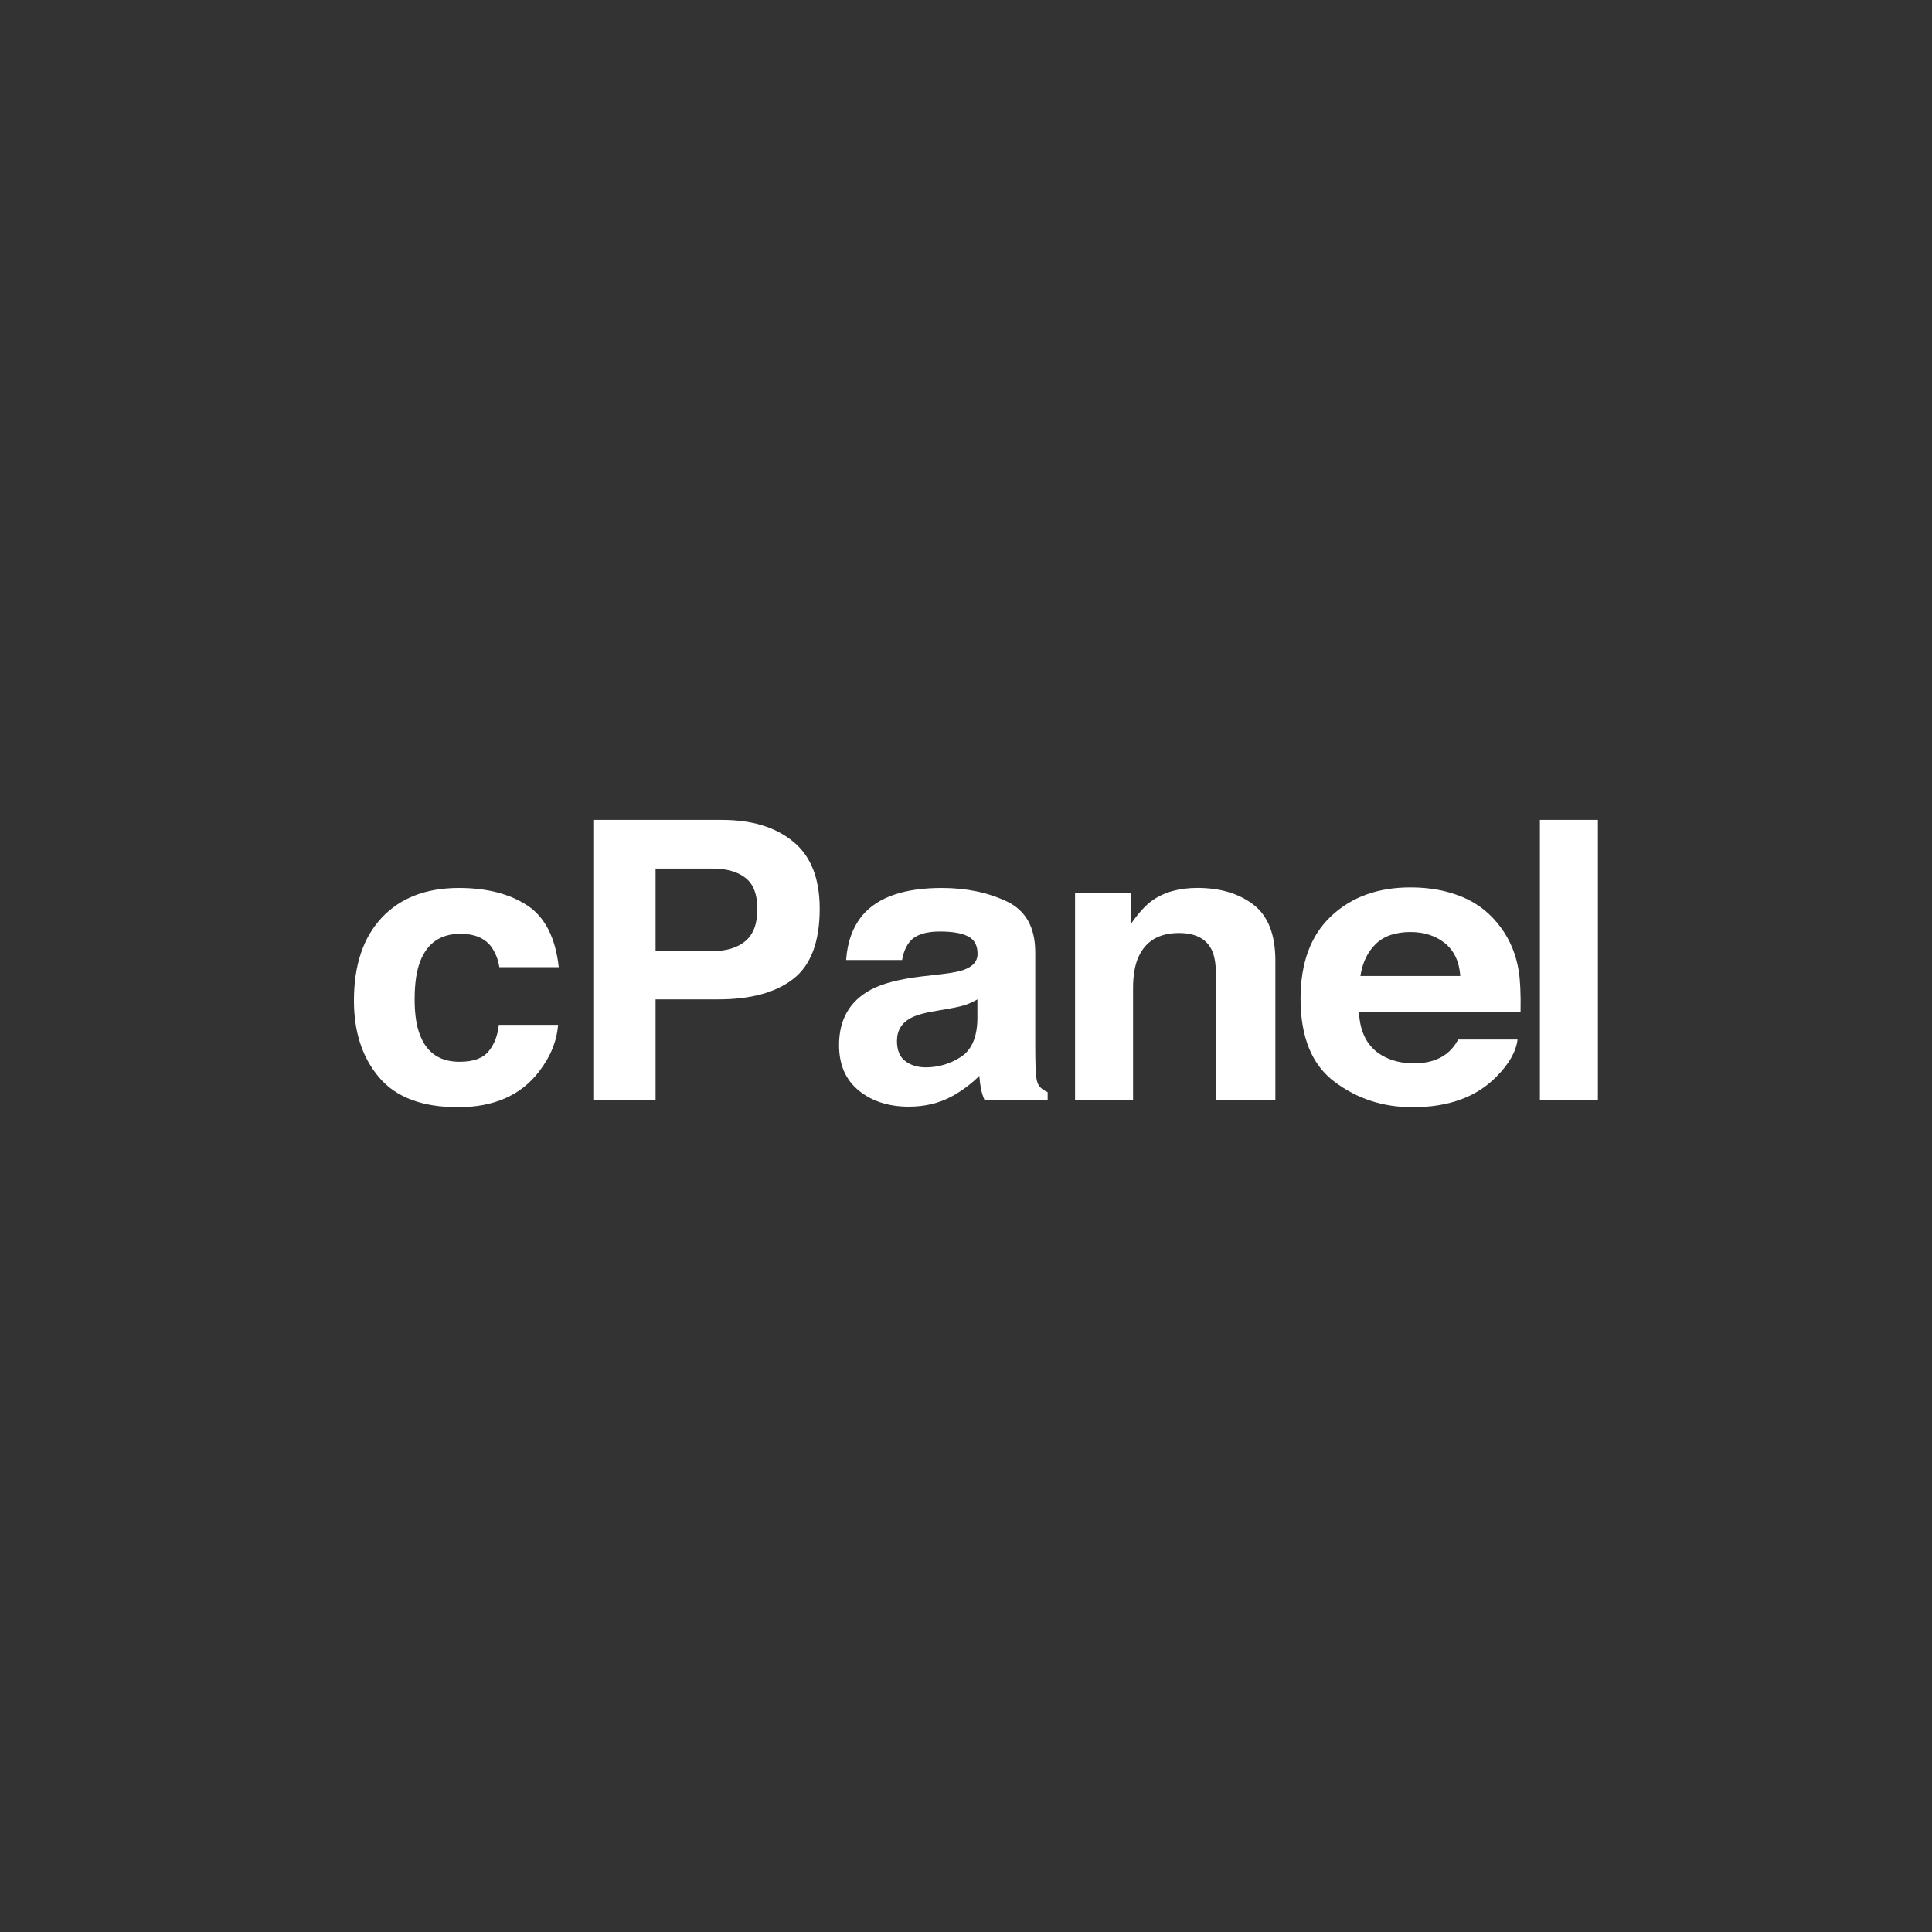 <?xml version="1.0" encoding="utf-8"?>
<!-- Generator: Adobe Illustrator 16.0.0, SVG Export Plug-In . SVG Version: 6.00 Build 0)  -->
<!DOCTYPE svg PUBLIC "-//W3C//DTD SVG 1.1//EN" "http://www.w3.org/Graphics/SVG/1.1/DTD/svg11.dtd">
<svg version="1.1" id="Layer_1" xmlns="http://www.w3.org/2000/svg" xmlns:xlink="http://www.w3.org/1999/xlink" x="0px" y="0px"
	 width="65.754px" height="65.754px" viewBox="0 0 65.754 65.754" enable-background="new 0 0 65.754 65.754" xml:space="preserve">
<rect x="0" y="0" width="65.754" height="65.754" fill="#333333" stroke="none"/>
<g>
	<g>
		<g>
			<path fill="#FFFFFF" d="M16.994,32.918c-0.037-0.261-0.132-0.499-0.285-0.71c-0.222-0.284-0.568-0.427-1.035-0.427
				c-0.668,0-1.123,0.308-1.368,0.925c-0.13,0.327-0.194,0.762-0.194,1.303c0,0.519,0.063,0.933,0.194,1.247
				c0.236,0.588,0.679,0.88,1.333,0.88c0.463,0,0.792-0.116,0.985-0.351c0.195-0.23,0.312-0.534,0.354-0.905h2.016
				c-0.045,0.561-0.262,1.093-0.651,1.593c-0.619,0.808-1.538,1.21-2.752,1.21c-1.216,0-2.111-0.335-2.684-1.009
				c-0.575-0.675-0.861-1.547-0.861-2.62c0-1.209,0.317-2.15,0.951-2.825c0.632-0.671,1.507-1.008,2.621-1.008
				c0.948,0,1.723,0.199,2.327,0.595c0.604,0.396,0.96,1.099,1.072,2.102H16.994z"/>
			<path fill="#FFFFFF" d="M27,33.314c-0.596,0.467-1.451,0.699-2.561,0.699h-2.127v3.431h-2.119v-9.539h4.385
				c1.01,0,1.816,0.245,2.416,0.738c0.602,0.492,0.904,1.252,0.904,2.283C27.898,32.053,27.598,32.848,27,33.314z M25.372,29.879
				c-0.271-0.213-0.649-0.318-1.136-0.318h-1.924v2.81h1.924c0.486,0,0.865-0.115,1.136-0.344c0.27-0.229,0.405-0.592,0.405-1.087
				C25.777,30.444,25.642,30.089,25.372,29.879z"/>
			<path fill="#FFFFFF" d="M32.057,33.153c0.367-0.043,0.631-0.097,0.789-0.162c0.283-0.113,0.425-0.287,0.425-0.523
				c0-0.291-0.108-0.491-0.326-0.599c-0.217-0.112-0.536-0.165-0.959-0.165c-0.472,0-0.808,0.107-1.003,0.322
				c-0.14,0.159-0.235,0.376-0.281,0.648h-1.905c0.042-0.617,0.228-1.124,0.556-1.522c0.525-0.621,1.425-0.931,2.7-0.931
				c0.83,0,1.568,0.153,2.213,0.459c0.646,0.307,0.968,0.886,0.968,1.734v3.237c0,0.225,0.005,0.496,0.013,0.814
				c0.014,0.242,0.054,0.406,0.12,0.493c0.062,0.086,0.16,0.157,0.289,0.214v0.271h-2.147c-0.06-0.142-0.102-0.276-0.125-0.401
				c-0.023-0.124-0.041-0.268-0.054-0.427c-0.275,0.276-0.592,0.511-0.949,0.706c-0.427,0.228-0.91,0.343-1.449,0.343
				c-0.688,0-1.256-0.183-1.704-0.548c-0.448-0.364-0.672-0.881-0.672-1.549c0-0.868,0.36-1.494,1.082-1.884
				c0.396-0.212,0.977-0.362,1.745-0.453L32.057,33.153z M33.265,34.013c-0.127,0.074-0.255,0.133-0.384,0.18
				c-0.128,0.045-0.305,0.085-0.53,0.126l-0.449,0.078c-0.421,0.066-0.724,0.152-0.908,0.252c-0.311,0.167-0.466,0.429-0.466,0.781
				c0,0.316,0.095,0.543,0.285,0.685c0.189,0.141,0.421,0.211,0.693,0.211c0.43,0,0.829-0.118,1.192-0.352
				c0.363-0.232,0.553-0.657,0.567-1.274V34.013z"/>
			<path fill="#FFFFFF" d="M42.664,30.793c0.494,0.383,0.742,1.015,0.742,1.899v4.751h-2.023v-4.291
				c0-0.371-0.054-0.657-0.159-0.854c-0.192-0.362-0.559-0.543-1.101-0.543c-0.664,0-1.121,0.266-1.367,0.796
				c-0.13,0.279-0.193,0.638-0.193,1.074v3.818h-1.974v-7.042h1.912v1.03c0.252-0.364,0.491-0.625,0.717-0.785
				c0.404-0.284,0.917-0.427,1.539-0.427C41.534,30.221,42.169,30.411,42.664,30.793z"/>
			<path fill="#FFFFFF" d="M49.779,30.532c0.527,0.222,0.962,0.568,1.306,1.043c0.31,0.42,0.511,0.907,0.602,1.46
				c0.053,0.323,0.075,0.79,0.064,1.399h-5.5c0.03,0.708,0.294,1.204,0.79,1.489c0.302,0.177,0.664,0.266,1.089,0.266
				c0.449,0,0.814-0.108,1.096-0.324c0.153-0.116,0.289-0.279,0.405-0.486h2.018c-0.053,0.42-0.299,0.845-0.732,1.276
				c-0.677,0.686-1.624,1.028-2.841,1.028c-1.005,0-1.891-0.288-2.659-0.868c-0.768-0.578-1.154-1.52-1.154-2.823
				c0-1.223,0.348-2.16,1.041-2.811c0.693-0.654,1.595-0.979,2.699-0.979C48.661,30.201,49.253,30.312,49.779,30.532z
				 M46.826,32.125c-0.28,0.269-0.454,0.632-0.526,1.092h3.4c-0.034-0.491-0.21-0.861-0.524-1.116
				c-0.315-0.253-0.706-0.38-1.172-0.38C47.497,31.722,47.104,31.856,46.826,32.125z"/>
			<path fill="#FFFFFF" d="M54.383,37.443h-1.974v-9.539h1.974V37.443z"/>
		</g>
	</g>
</g>
</svg>
